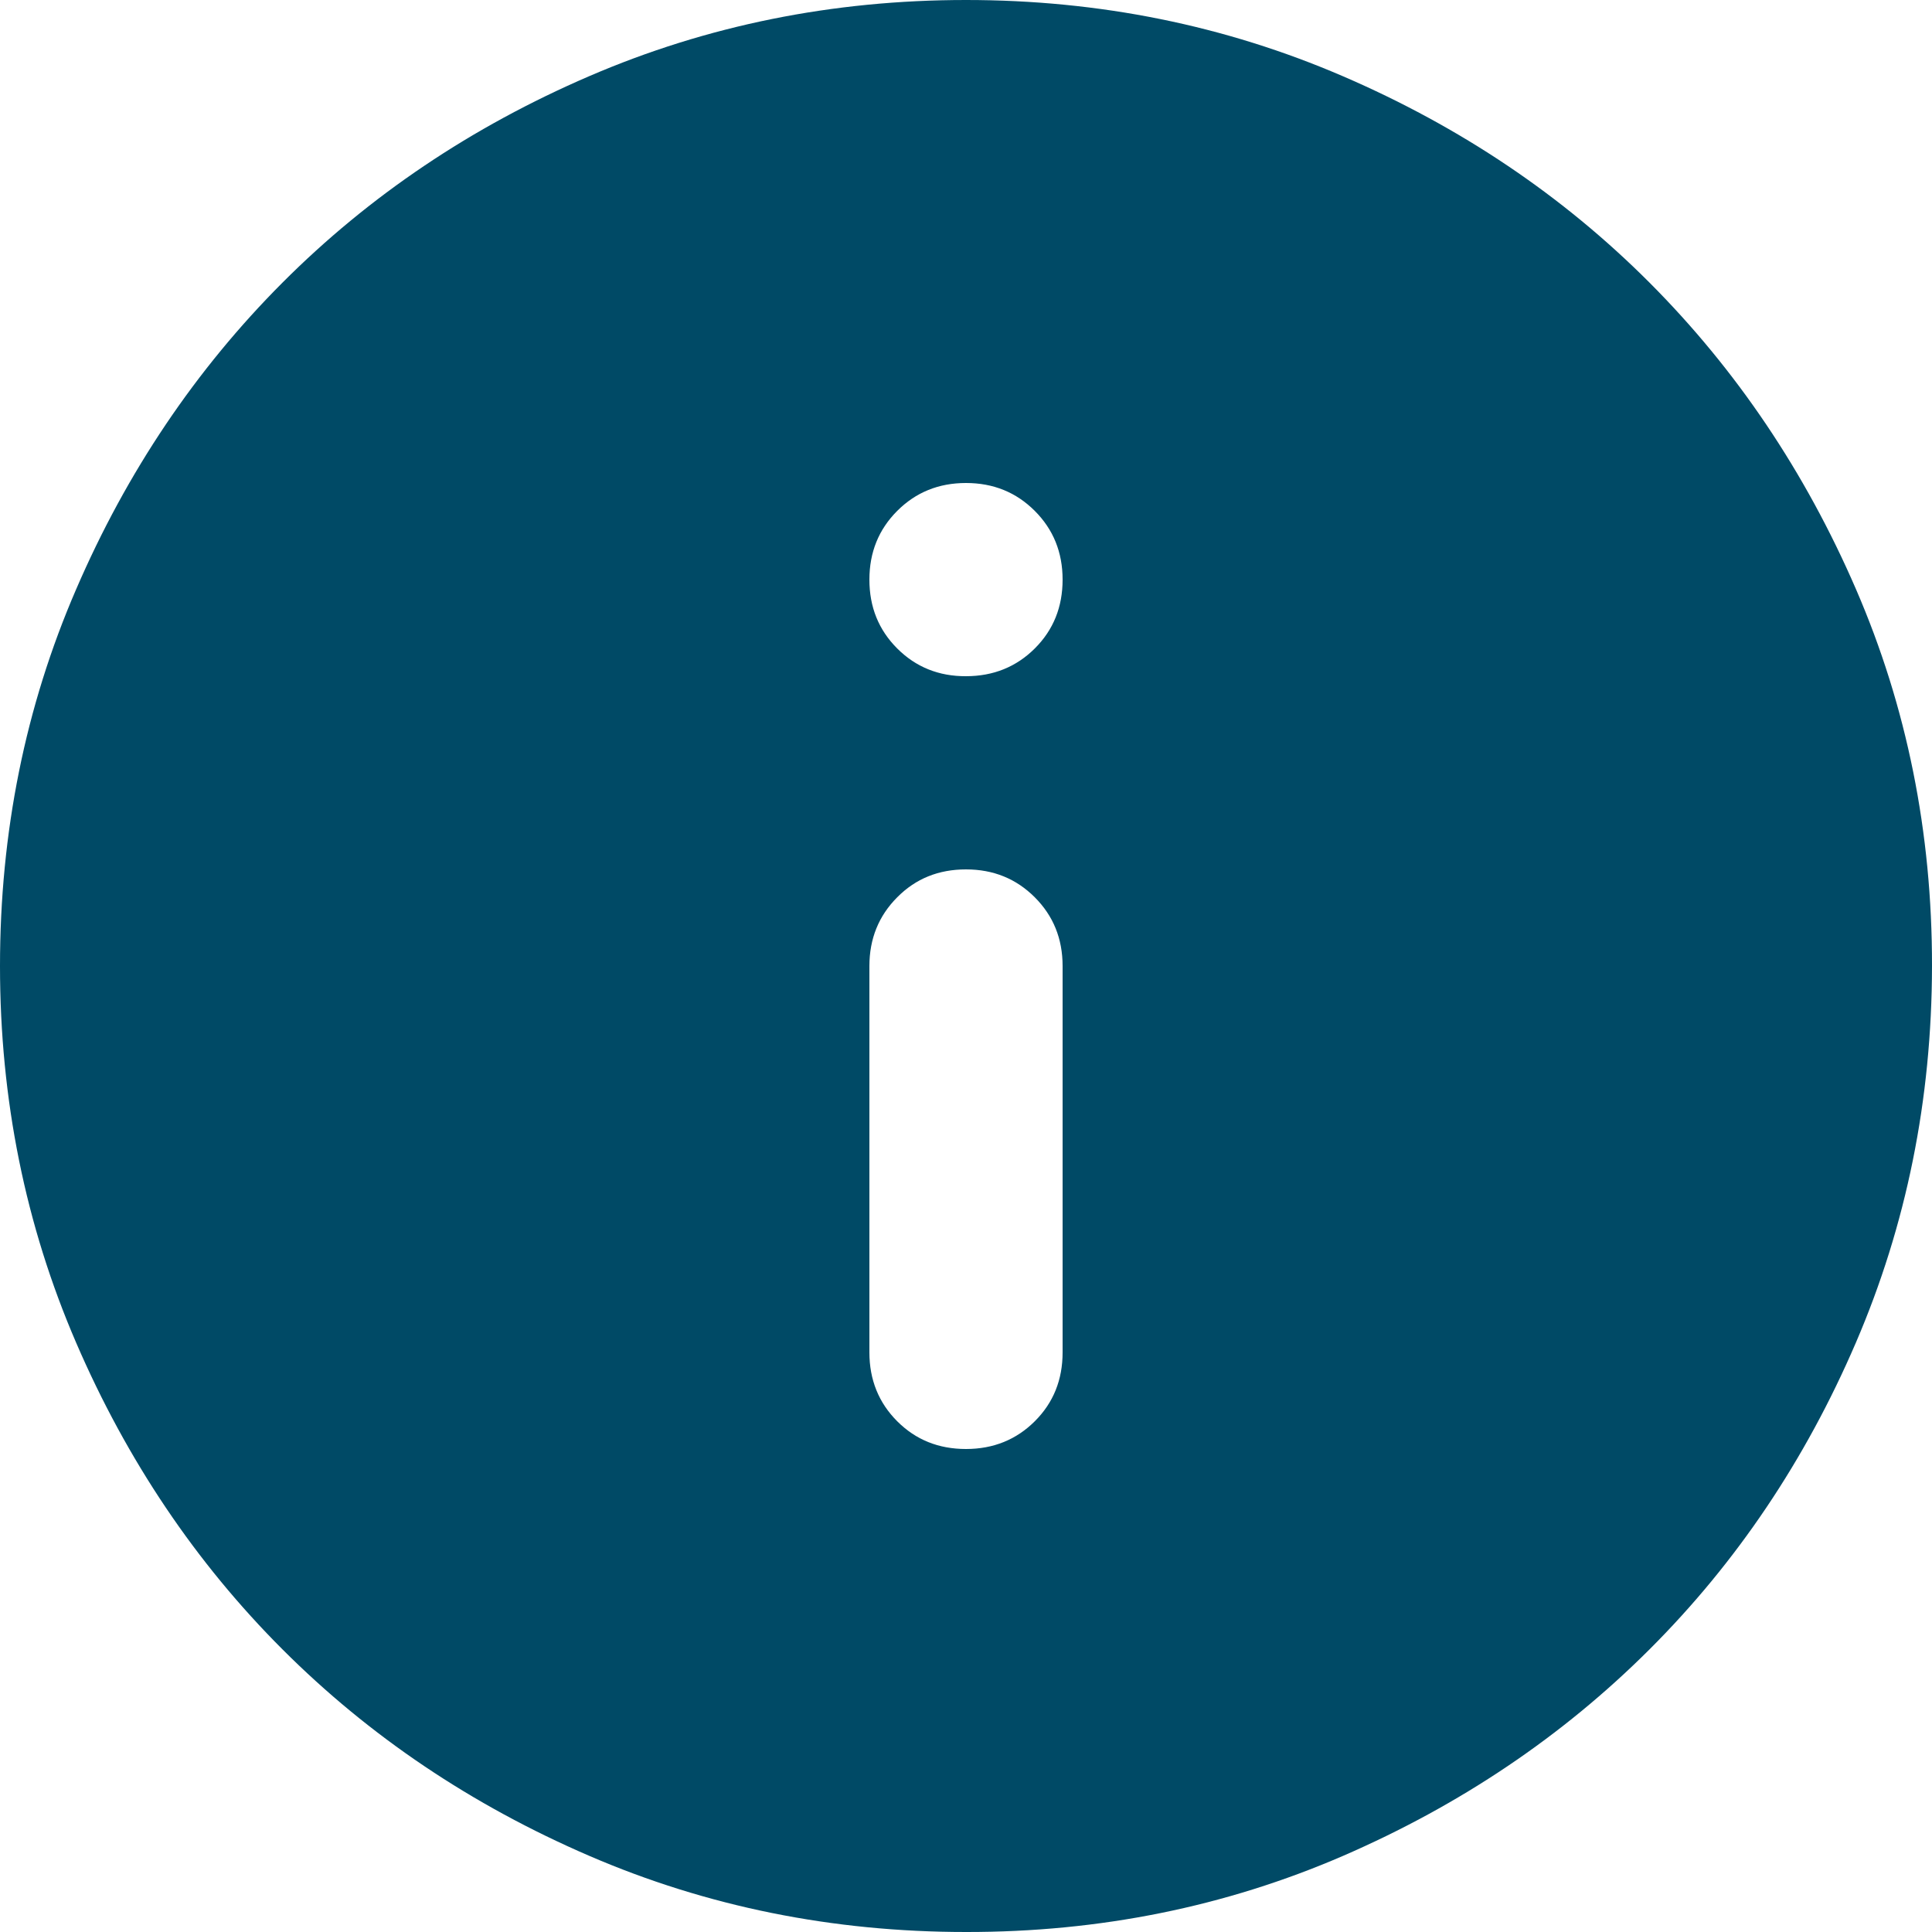 <svg width="12" height="12" viewBox="0 0 12 12" fill="none" xmlns="http://www.w3.org/2000/svg">
<path d="M6 9C6.17 9 6.313 8.942 6.428 8.827C6.543 8.712 6.6 8.57 6.6 8.4V6C6.6 5.83 6.542 5.688 6.427 5.573C6.312 5.458 6.17 5.4 6 5.4C5.83 5.4 5.688 5.457 5.573 5.573C5.458 5.688 5.4 5.831 5.4 6V8.4C5.4 8.57 5.458 8.713 5.573 8.828C5.688 8.943 5.83 9 6 9ZM6 4.2C6.17 4.2 6.313 4.142 6.428 4.027C6.543 3.912 6.6 3.77 6.6 3.6C6.6 3.43 6.542 3.288 6.427 3.173C6.312 3.058 6.17 3 6 3C5.83 3 5.688 3.058 5.573 3.173C5.458 3.288 5.4 3.43 5.4 3.6C5.4 3.77 5.457 3.912 5.573 4.028C5.688 4.143 5.831 4.201 6 4.2ZM6 12C5.17 12 4.39 11.842 3.66 11.527C2.93 11.212 2.295 10.785 1.755 10.245C1.215 9.705 0.788 9.07 0.473 8.34C0.158 7.61 0 6.83 7.59493e-07 6C-0 5.17 0.157 4.39 0.473 3.66C0.788 2.93 1.216 2.295 1.755 1.755C2.294 1.215 2.929 0.788 3.66 0.473C4.391 0.158 5.171 0 6 0C6.829 0 7.609 0.158 8.34 0.473C9.071 0.788 9.706 1.215 10.245 1.755C10.784 2.295 11.212 2.93 11.528 3.66C11.844 4.39 12.001 5.17 12 6C11.999 6.83 11.841 7.61 11.527 8.34C11.213 9.07 10.786 9.705 10.245 10.245C9.704 10.785 9.069 11.212 8.34 11.528C7.611 11.843 6.831 12.001 6 12Z" fill="#004A66"/>
</svg>
